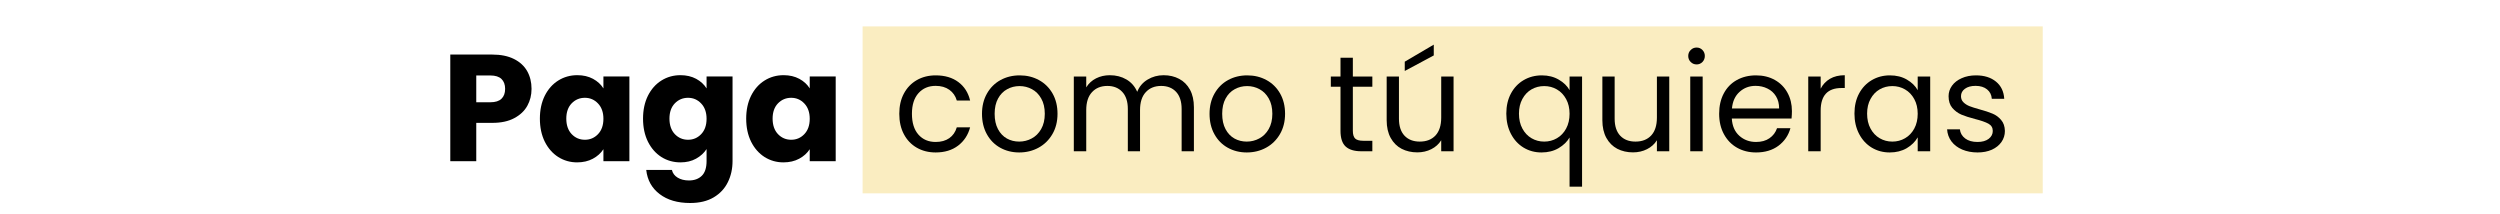 <svg xmlns="http://www.w3.org/2000/svg" xmlns:xlink="http://www.w3.org/1999/xlink" width="700" zoomAndPan="magnify" viewBox="0 0 525 45" height="60" preserveAspectRatio="xMidYMid meet" version="1.0"><defs><g/><clipPath id="aafa9b2cf8"><path d="M 181.145 5.547 L 428.988 5.547 L 428.988 40.602 L 181.145 40.602 Z M 181.145 5.547 " clip-rule="nonzero"/></clipPath></defs><rect x="-52.5" width="630" fill="#ffffff" y="-4.5" height="54" fill-opacity="1"/><rect x="-52.5" width="630" fill="#ffffff" y="-4.5" height="54" fill-opacity="1"/><g clip-path="url(#aafa9b2cf8)"><path fill="#faedc1" d="M 181.145 5.547 L 428.977 5.547 L 428.977 40.602 L 181.145 40.602 Z M 181.145 5.547 " fill-opacity="1" fill-rule="nonzero"/></g><g fill="#000000" fill-opacity="1"><g transform="translate(92.577, 33.849)"><g><path d="M 19.047 -15.188 C 19.047 -13.883 18.75 -12.695 18.156 -11.625 C 17.562 -10.551 16.645 -9.688 15.406 -9.031 C 14.176 -8.375 12.645 -8.047 10.812 -8.047 L 7.438 -8.047 L 7.438 0 L 1.984 0 L 1.984 -22.391 L 10.812 -22.391 C 12.602 -22.391 14.113 -22.082 15.344 -21.469 C 16.582 -20.852 17.508 -20.004 18.125 -18.922 C 18.738 -17.836 19.047 -16.594 19.047 -15.188 Z M 10.406 -12.375 C 11.445 -12.375 12.223 -12.617 12.734 -13.109 C 13.242 -13.598 13.5 -14.289 13.5 -15.188 C 13.5 -16.082 13.242 -16.773 12.734 -17.266 C 12.223 -17.754 11.445 -18 10.406 -18 L 7.438 -18 L 7.438 -12.375 Z M 10.406 -12.375 "/></g></g></g><g fill="#000000" fill-opacity="1"><g transform="translate(112.484, 33.849)"><g><path d="M 0.891 -8.938 C 0.891 -10.758 1.234 -12.363 1.922 -13.75 C 2.617 -15.133 3.562 -16.195 4.75 -16.938 C 5.945 -17.688 7.281 -18.062 8.75 -18.062 C 10 -18.062 11.098 -17.805 12.047 -17.297 C 12.992 -16.785 13.723 -16.113 14.234 -15.281 L 14.234 -17.797 L 19.688 -17.797 L 19.688 0 L 14.234 0 L 14.234 -2.516 C 13.703 -1.691 12.961 -1.023 12.016 -0.516 C 11.066 -0.004 9.961 0.25 8.703 0.25 C 7.266 0.25 5.945 -0.125 4.75 -0.875 C 3.562 -1.633 2.617 -2.707 1.922 -4.094 C 1.234 -5.488 0.891 -7.102 0.891 -8.938 Z M 14.234 -8.906 C 14.234 -10.258 13.852 -11.332 13.094 -12.125 C 12.344 -12.914 11.426 -13.312 10.344 -13.312 C 9.25 -13.312 8.32 -12.922 7.562 -12.141 C 6.812 -11.359 6.438 -10.289 6.438 -8.938 C 6.438 -7.57 6.812 -6.488 7.562 -5.688 C 8.32 -4.895 9.25 -4.5 10.344 -4.5 C 11.426 -4.5 12.344 -4.891 13.094 -5.672 C 13.852 -6.461 14.234 -7.539 14.234 -8.906 Z M 14.234 -8.906 "/></g></g></g><g fill="#000000" fill-opacity="1"><g transform="translate(134.146, 33.849)"><g><path d="M 8.75 -18.062 C 10 -18.062 11.098 -17.805 12.047 -17.297 C 12.992 -16.785 13.723 -16.113 14.234 -15.281 L 14.234 -17.797 L 19.688 -17.797 L 19.688 -0.031 C 19.688 1.602 19.359 3.082 18.703 4.406 C 18.055 5.738 17.066 6.801 15.734 7.594 C 14.41 8.383 12.758 8.781 10.781 8.781 C 8.145 8.781 6.008 8.156 4.375 6.906 C 2.738 5.664 1.801 3.977 1.562 1.844 L 6.953 1.844 C 7.117 2.531 7.52 3.066 8.156 3.453 C 8.801 3.848 9.594 4.047 10.531 4.047 C 11.656 4.047 12.551 3.723 13.219 3.078 C 13.895 2.43 14.234 1.395 14.234 -0.031 L 14.234 -2.547 C 13.703 -1.723 12.969 -1.051 12.031 -0.531 C 11.094 -0.008 10 0.25 8.75 0.25 C 7.281 0.25 5.945 -0.125 4.75 -0.875 C 3.562 -1.633 2.617 -2.707 1.922 -4.094 C 1.234 -5.488 0.891 -7.102 0.891 -8.938 C 0.891 -10.758 1.234 -12.363 1.922 -13.75 C 2.617 -15.133 3.562 -16.195 4.75 -16.938 C 5.945 -17.688 7.281 -18.062 8.75 -18.062 Z M 14.234 -8.906 C 14.234 -10.258 13.852 -11.332 13.094 -12.125 C 12.344 -12.914 11.426 -13.312 10.344 -13.312 C 9.25 -13.312 8.32 -12.922 7.562 -12.141 C 6.812 -11.359 6.438 -10.289 6.438 -8.938 C 6.438 -7.57 6.812 -6.488 7.562 -5.688 C 8.32 -4.895 9.25 -4.5 10.344 -4.5 C 11.426 -4.5 12.344 -4.891 13.094 -5.672 C 13.852 -6.461 14.234 -7.539 14.234 -8.906 Z M 14.234 -8.906 "/></g></g></g><g fill="#000000" fill-opacity="1"><g transform="translate(155.809, 33.849)"><g><path d="M 0.891 -8.938 C 0.891 -10.758 1.234 -12.363 1.922 -13.75 C 2.617 -15.133 3.562 -16.195 4.75 -16.938 C 5.945 -17.688 7.281 -18.062 8.75 -18.062 C 10 -18.062 11.098 -17.805 12.047 -17.297 C 12.992 -16.785 13.723 -16.113 14.234 -15.281 L 14.234 -17.797 L 19.688 -17.797 L 19.688 0 L 14.234 0 L 14.234 -2.516 C 13.703 -1.691 12.961 -1.023 12.016 -0.516 C 11.066 -0.004 9.961 0.25 8.703 0.25 C 7.266 0.25 5.945 -0.125 4.75 -0.875 C 3.562 -1.633 2.617 -2.707 1.922 -4.094 C 1.234 -5.488 0.891 -7.102 0.891 -8.938 Z M 14.234 -8.906 C 14.234 -10.258 13.852 -11.332 13.094 -12.125 C 12.344 -12.914 11.426 -13.312 10.344 -13.312 C 9.25 -13.312 8.32 -12.922 7.562 -12.141 C 6.812 -11.359 6.438 -10.289 6.438 -8.938 C 6.438 -7.57 6.812 -6.488 7.562 -5.688 C 8.32 -4.895 9.25 -4.5 10.344 -4.5 C 11.426 -4.5 12.344 -4.891 13.094 -5.672 C 13.852 -6.461 14.234 -7.539 14.234 -8.906 Z M 14.234 -8.906 "/></g></g></g><g fill="#000000" fill-opacity="1"><g transform="translate(187.616, 31.765)"><g><path d="M 1.234 -7.875 C 1.234 -9.5 1.555 -10.914 2.203 -12.125 C 2.848 -13.332 3.75 -14.27 4.906 -14.938 C 6.062 -15.602 7.383 -15.938 8.875 -15.938 C 10.801 -15.938 12.391 -15.469 13.641 -14.531 C 14.891 -13.602 15.711 -12.312 16.109 -10.656 L 13.312 -10.656 C 13.039 -11.602 12.52 -12.352 11.75 -12.906 C 10.977 -13.457 10.02 -13.734 8.875 -13.734 C 7.383 -13.734 6.18 -13.223 5.266 -12.203 C 4.348 -11.18 3.891 -9.738 3.891 -7.875 C 3.891 -5.977 4.348 -4.516 5.266 -3.484 C 6.18 -2.461 7.383 -1.953 8.875 -1.953 C 10.02 -1.953 10.973 -2.219 11.734 -2.75 C 12.492 -3.281 13.02 -4.039 13.312 -5.031 L 16.109 -5.031 C 15.691 -3.438 14.852 -2.156 13.594 -1.188 C 12.332 -0.227 10.758 0.25 8.875 0.25 C 7.383 0.25 6.062 -0.082 4.906 -0.75 C 3.75 -1.414 2.848 -2.359 2.203 -3.578 C 1.555 -4.797 1.234 -6.227 1.234 -7.875 Z M 1.234 -7.875 "/></g></g></g><g fill="#000000" fill-opacity="1"><g transform="translate(204.984, 31.765)"><g><path d="M 9.047 0.25 C 7.578 0.25 6.242 -0.082 5.047 -0.75 C 3.859 -1.414 2.926 -2.363 2.25 -3.594 C 1.57 -4.82 1.234 -6.25 1.234 -7.875 C 1.234 -9.477 1.582 -10.895 2.281 -12.125 C 2.977 -13.352 3.926 -14.297 5.125 -14.953 C 6.32 -15.609 7.664 -15.938 9.156 -15.938 C 10.645 -15.938 11.988 -15.609 13.188 -14.953 C 14.395 -14.297 15.348 -13.359 16.047 -12.141 C 16.742 -10.922 17.094 -9.5 17.094 -7.875 C 17.094 -6.25 16.734 -4.82 16.016 -3.594 C 15.297 -2.363 14.328 -1.414 13.109 -0.75 C 11.891 -0.082 10.535 0.25 9.047 0.25 Z M 9.047 -2.031 C 9.984 -2.031 10.859 -2.25 11.672 -2.688 C 12.492 -3.125 13.156 -3.781 13.656 -4.656 C 14.164 -5.539 14.422 -6.613 14.422 -7.875 C 14.422 -9.133 14.172 -10.203 13.672 -11.078 C 13.18 -11.953 12.535 -12.602 11.734 -13.031 C 10.93 -13.469 10.062 -13.688 9.125 -13.688 C 8.176 -13.688 7.305 -13.469 6.516 -13.031 C 5.723 -12.602 5.086 -11.953 4.609 -11.078 C 4.129 -10.203 3.891 -9.133 3.891 -7.875 C 3.891 -6.594 4.125 -5.516 4.594 -4.641 C 5.062 -3.766 5.688 -3.109 6.469 -2.672 C 7.25 -2.242 8.109 -2.031 9.047 -2.031 Z M 9.047 -2.031 "/></g></g></g><g fill="#000000" fill-opacity="1"><g transform="translate(223.298, 31.765)"><g><path d="M 21.062 -15.969 C 22.289 -15.969 23.379 -15.711 24.328 -15.203 C 25.285 -14.703 26.039 -13.945 26.594 -12.938 C 27.145 -11.926 27.422 -10.695 27.422 -9.25 L 27.422 0 L 24.844 0 L 24.844 -8.875 C 24.844 -10.438 24.457 -11.633 23.688 -12.469 C 22.914 -13.301 21.867 -13.719 20.547 -13.719 C 19.191 -13.719 18.113 -13.281 17.312 -12.406 C 16.508 -11.539 16.109 -10.285 16.109 -8.641 L 16.109 0 L 13.547 0 L 13.547 -8.875 C 13.547 -10.438 13.156 -11.633 12.375 -12.469 C 11.602 -13.301 10.562 -13.719 9.25 -13.719 C 7.895 -13.719 6.816 -13.281 6.016 -12.406 C 5.211 -11.539 4.812 -10.285 4.812 -8.641 L 4.812 0 L 2.203 0 L 2.203 -15.688 L 4.812 -15.688 L 4.812 -13.422 C 5.32 -14.242 6.008 -14.875 6.875 -15.312 C 7.75 -15.75 8.711 -15.969 9.766 -15.969 C 11.078 -15.969 12.238 -15.672 13.25 -15.078 C 14.258 -14.492 15.016 -13.629 15.516 -12.484 C 15.953 -13.586 16.676 -14.441 17.688 -15.047 C 18.695 -15.66 19.82 -15.969 21.062 -15.969 Z M 21.062 -15.969 "/></g></g></g><g fill="#000000" fill-opacity="1"><g transform="translate(252.77, 31.765)"><g><path d="M 9.047 0.25 C 7.578 0.25 6.242 -0.082 5.047 -0.75 C 3.859 -1.414 2.926 -2.363 2.25 -3.594 C 1.57 -4.82 1.234 -6.25 1.234 -7.875 C 1.234 -9.477 1.582 -10.895 2.281 -12.125 C 2.977 -13.352 3.926 -14.297 5.125 -14.953 C 6.32 -15.609 7.664 -15.938 9.156 -15.938 C 10.645 -15.938 11.988 -15.609 13.188 -14.953 C 14.395 -14.297 15.348 -13.359 16.047 -12.141 C 16.742 -10.922 17.094 -9.5 17.094 -7.875 C 17.094 -6.25 16.734 -4.82 16.016 -3.594 C 15.297 -2.363 14.328 -1.414 13.109 -0.75 C 11.891 -0.082 10.535 0.25 9.047 0.25 Z M 9.047 -2.031 C 9.984 -2.031 10.859 -2.25 11.672 -2.688 C 12.492 -3.125 13.156 -3.781 13.656 -4.656 C 14.164 -5.539 14.422 -6.613 14.422 -7.875 C 14.422 -9.133 14.172 -10.203 13.672 -11.078 C 13.18 -11.953 12.535 -12.602 11.734 -13.031 C 10.93 -13.469 10.062 -13.688 9.125 -13.688 C 8.176 -13.688 7.305 -13.469 6.516 -13.031 C 5.723 -12.602 5.086 -11.953 4.609 -11.078 C 4.129 -10.203 3.891 -9.133 3.891 -7.875 C 3.891 -6.594 4.125 -5.516 4.594 -4.641 C 5.062 -3.766 5.688 -3.109 6.469 -2.672 C 7.25 -2.242 8.109 -2.031 9.047 -2.031 Z M 9.047 -2.031 "/></g></g></g><g fill="#000000" fill-opacity="1"><g transform="translate(271.083, 31.765)"><g/></g></g><g fill="#000000" fill-opacity="1"><g transform="translate(278.723, 31.765)"><g><path d="M 5.375 -13.547 L 5.375 -4.297 C 5.375 -3.535 5.535 -2.992 5.859 -2.672 C 6.191 -2.359 6.758 -2.203 7.562 -2.203 L 9.469 -2.203 L 9.469 0 L 7.125 0 C 5.676 0 4.586 -0.332 3.859 -1 C 3.141 -1.664 2.781 -2.766 2.781 -4.297 L 2.781 -13.547 L 0.75 -13.547 L 0.75 -15.688 L 2.781 -15.688 L 2.781 -19.641 L 5.375 -19.641 L 5.375 -15.688 L 9.469 -15.688 L 9.469 -13.547 Z M 5.375 -13.547 "/></g></g></g><g fill="#000000" fill-opacity="1"><g transform="translate(289.139, 31.765)"><g><path d="M 16.109 -15.688 L 16.109 0 L 13.516 0 L 13.516 -2.312 C 13.016 -1.508 12.32 -0.883 11.438 -0.438 C 10.551 0.008 9.57 0.234 8.5 0.234 C 7.281 0.234 6.18 -0.016 5.203 -0.516 C 4.234 -1.023 3.469 -1.785 2.906 -2.797 C 2.344 -3.816 2.062 -5.051 2.062 -6.5 L 2.062 -15.688 L 4.641 -15.688 L 4.641 -6.844 C 4.641 -5.289 5.031 -4.098 5.812 -3.266 C 6.594 -2.441 7.66 -2.031 9.016 -2.031 C 10.41 -2.031 11.508 -2.457 12.312 -3.312 C 13.113 -4.176 13.516 -5.43 13.516 -7.078 L 13.516 -15.688 Z M 11.953 -20.125 L 5.859 -16.859 L 5.859 -18.812 L 11.953 -22.391 Z M 11.953 -20.125 "/></g></g></g><g fill="#000000" fill-opacity="1"><g transform="translate(307.452, 31.765)"><g/></g></g><g fill="#000000" fill-opacity="1"><g transform="translate(315.092, 31.765)"><g><path d="M 1.234 -7.906 C 1.234 -9.508 1.555 -10.914 2.203 -12.125 C 2.848 -13.332 3.738 -14.27 4.875 -14.938 C 6.008 -15.602 7.285 -15.938 8.703 -15.938 C 10.055 -15.938 11.242 -15.633 12.266 -15.031 C 13.285 -14.438 14.035 -13.703 14.516 -12.828 L 14.516 -15.688 L 17.141 -15.688 L 17.141 7.438 L 14.516 7.438 L 14.516 -2.891 C 14.016 -2.016 13.25 -1.27 12.219 -0.656 C 11.188 -0.051 9.984 0.25 8.609 0.25 C 7.242 0.25 5.992 -0.086 4.859 -0.766 C 3.734 -1.453 2.848 -2.414 2.203 -3.656 C 1.555 -4.906 1.234 -6.32 1.234 -7.906 Z M 14.516 -7.875 C 14.516 -9.051 14.273 -10.078 13.797 -10.953 C 13.316 -11.836 12.672 -12.516 11.859 -12.984 C 11.055 -13.453 10.164 -13.688 9.188 -13.688 C 8.219 -13.688 7.332 -13.457 6.531 -13 C 5.727 -12.539 5.086 -11.867 4.609 -10.984 C 4.129 -10.109 3.891 -9.082 3.891 -7.906 C 3.891 -6.695 4.129 -5.648 4.609 -4.766 C 5.086 -3.879 5.727 -3.203 6.531 -2.734 C 7.332 -2.266 8.219 -2.031 9.188 -2.031 C 10.164 -2.031 11.055 -2.266 11.859 -2.734 C 12.672 -3.203 13.316 -3.879 13.797 -4.766 C 14.273 -5.648 14.516 -6.688 14.516 -7.875 Z M 14.516 -7.875 "/></g></g></g><g fill="#000000" fill-opacity="1"><g transform="translate(334.435, 31.765)"><g><path d="M 16.109 -15.688 L 16.109 0 L 13.516 0 L 13.516 -2.312 C 13.016 -1.508 12.32 -0.883 11.438 -0.438 C 10.551 0.008 9.57 0.234 8.5 0.234 C 7.281 0.234 6.18 -0.016 5.203 -0.516 C 4.234 -1.023 3.469 -1.785 2.906 -2.797 C 2.344 -3.816 2.062 -5.051 2.062 -6.5 L 2.062 -15.688 L 4.641 -15.688 L 4.641 -6.844 C 4.641 -5.289 5.031 -4.098 5.812 -3.266 C 6.594 -2.441 7.66 -2.031 9.016 -2.031 C 10.41 -2.031 11.508 -2.457 12.312 -3.312 C 13.113 -4.176 13.516 -5.43 13.516 -7.078 L 13.516 -15.688 Z M 16.109 -15.688 "/></g></g></g><g fill="#000000" fill-opacity="1"><g transform="translate(352.748, 31.765)"><g><path d="M 3.547 -18.234 C 3.055 -18.234 2.641 -18.406 2.297 -18.75 C 1.953 -19.094 1.781 -19.516 1.781 -20.016 C 1.781 -20.504 1.953 -20.922 2.297 -21.266 C 2.641 -21.609 3.055 -21.781 3.547 -21.781 C 4.023 -21.781 4.43 -21.609 4.766 -21.266 C 5.098 -20.922 5.266 -20.504 5.266 -20.016 C 5.266 -19.516 5.098 -19.094 4.766 -18.75 C 4.43 -18.406 4.023 -18.234 3.547 -18.234 Z M 4.812 -15.688 L 4.812 0 L 2.203 0 L 2.203 -15.688 Z M 4.812 -15.688 "/></g></g></g><g fill="#000000" fill-opacity="1"><g transform="translate(359.788, 31.765)"><g><path d="M 16.516 -8.438 C 16.516 -7.945 16.488 -7.426 16.438 -6.875 L 3.891 -6.875 C 3.984 -5.32 4.508 -4.113 5.469 -3.25 C 6.438 -2.383 7.609 -1.953 8.984 -1.953 C 10.109 -1.953 11.047 -2.211 11.797 -2.734 C 12.555 -3.254 13.086 -3.957 13.391 -4.844 L 16.203 -4.844 C 15.785 -3.332 14.945 -2.102 13.688 -1.156 C 12.426 -0.219 10.859 0.25 8.984 0.25 C 7.492 0.25 6.16 -0.082 4.984 -0.75 C 3.816 -1.414 2.898 -2.363 2.234 -3.594 C 1.566 -4.82 1.234 -6.25 1.234 -7.875 C 1.234 -9.5 1.555 -10.922 2.203 -12.141 C 2.848 -13.359 3.758 -14.297 4.938 -14.953 C 6.113 -15.609 7.461 -15.938 8.984 -15.938 C 10.473 -15.938 11.789 -15.613 12.938 -14.969 C 14.082 -14.32 14.961 -13.43 15.578 -12.297 C 16.203 -11.16 16.516 -9.875 16.516 -8.438 Z M 13.828 -8.984 C 13.828 -9.984 13.609 -10.836 13.172 -11.547 C 12.734 -12.266 12.133 -12.805 11.375 -13.172 C 10.625 -13.547 9.789 -13.734 8.875 -13.734 C 7.562 -13.734 6.441 -13.312 5.516 -12.469 C 4.586 -11.633 4.055 -10.473 3.922 -8.984 Z M 13.828 -8.984 "/></g></g></g><g fill="#000000" fill-opacity="1"><g transform="translate(377.528, 31.765)"><g><path d="M 4.812 -13.141 C 5.27 -14.035 5.922 -14.727 6.766 -15.219 C 7.617 -15.719 8.656 -15.969 9.875 -15.969 L 9.875 -13.281 L 9.188 -13.281 C 6.27 -13.281 4.812 -11.695 4.812 -8.531 L 4.812 0 L 2.203 0 L 2.203 -15.688 L 4.812 -15.688 Z M 4.812 -13.141 "/></g></g></g><g fill="#000000" fill-opacity="1"><g transform="translate(388.202, 31.765)"><g><path d="M 1.234 -7.906 C 1.234 -9.508 1.555 -10.914 2.203 -12.125 C 2.848 -13.332 3.738 -14.27 4.875 -14.938 C 6.008 -15.602 7.273 -15.938 8.672 -15.938 C 10.047 -15.938 11.238 -15.641 12.25 -15.047 C 13.258 -14.461 14.016 -13.723 14.516 -12.828 L 14.516 -15.688 L 17.141 -15.688 L 17.141 0 L 14.516 0 L 14.516 -2.922 C 13.992 -2.004 13.223 -1.242 12.203 -0.641 C 11.18 -0.047 9.992 0.25 8.641 0.25 C 7.254 0.25 5.992 -0.086 4.859 -0.766 C 3.734 -1.453 2.848 -2.414 2.203 -3.656 C 1.555 -4.906 1.234 -6.32 1.234 -7.906 Z M 14.516 -7.875 C 14.516 -9.051 14.273 -10.078 13.797 -10.953 C 13.316 -11.836 12.672 -12.516 11.859 -12.984 C 11.055 -13.453 10.164 -13.688 9.188 -13.688 C 8.219 -13.688 7.332 -13.457 6.531 -13 C 5.727 -12.539 5.086 -11.867 4.609 -10.984 C 4.129 -10.109 3.891 -9.082 3.891 -7.906 C 3.891 -6.695 4.129 -5.648 4.609 -4.766 C 5.086 -3.879 5.727 -3.203 6.531 -2.734 C 7.332 -2.266 8.219 -2.031 9.188 -2.031 C 10.164 -2.031 11.055 -2.266 11.859 -2.734 C 12.672 -3.203 13.316 -3.879 13.797 -4.766 C 14.273 -5.648 14.516 -6.688 14.516 -7.875 Z M 14.516 -7.875 "/></g></g></g><g fill="#000000" fill-opacity="1"><g transform="translate(407.545, 31.765)"><g><path d="M 7.75 0.25 C 6.551 0.25 5.473 0.047 4.516 -0.359 C 3.566 -0.766 2.816 -1.332 2.266 -2.062 C 1.711 -2.801 1.406 -3.648 1.344 -4.609 L 4.031 -4.609 C 4.113 -3.828 4.484 -3.188 5.141 -2.688 C 5.797 -2.195 6.66 -1.953 7.734 -1.953 C 8.723 -1.953 9.504 -2.172 10.078 -2.609 C 10.648 -3.047 10.938 -3.598 10.938 -4.266 C 10.938 -4.953 10.629 -5.461 10.016 -5.797 C 9.41 -6.129 8.469 -6.457 7.188 -6.781 C 6.02 -7.082 5.066 -7.391 4.328 -7.703 C 3.598 -8.023 2.969 -8.492 2.438 -9.109 C 1.914 -9.734 1.656 -10.551 1.656 -11.562 C 1.656 -12.363 1.895 -13.098 2.375 -13.766 C 2.852 -14.43 3.531 -14.957 4.406 -15.344 C 5.281 -15.738 6.281 -15.938 7.406 -15.938 C 9.145 -15.938 10.547 -15.5 11.609 -14.625 C 12.68 -13.75 13.258 -12.547 13.344 -11.016 L 10.734 -11.016 C 10.68 -11.836 10.352 -12.492 9.75 -12.984 C 9.145 -13.484 8.336 -13.734 7.328 -13.734 C 6.391 -13.734 5.645 -13.531 5.094 -13.125 C 4.539 -12.727 4.266 -12.207 4.266 -11.562 C 4.266 -11.051 4.43 -10.629 4.766 -10.297 C 5.098 -9.961 5.516 -9.691 6.016 -9.484 C 6.523 -9.285 7.227 -9.062 8.125 -8.812 C 9.25 -8.508 10.164 -8.207 10.875 -7.906 C 11.582 -7.613 12.188 -7.172 12.688 -6.578 C 13.195 -5.992 13.461 -5.223 13.484 -4.266 C 13.484 -3.41 13.242 -2.641 12.766 -1.953 C 12.285 -1.266 11.613 -0.723 10.75 -0.328 C 9.883 0.055 8.883 0.25 7.75 0.25 Z M 7.75 0.25 "/></g></g></g></svg>